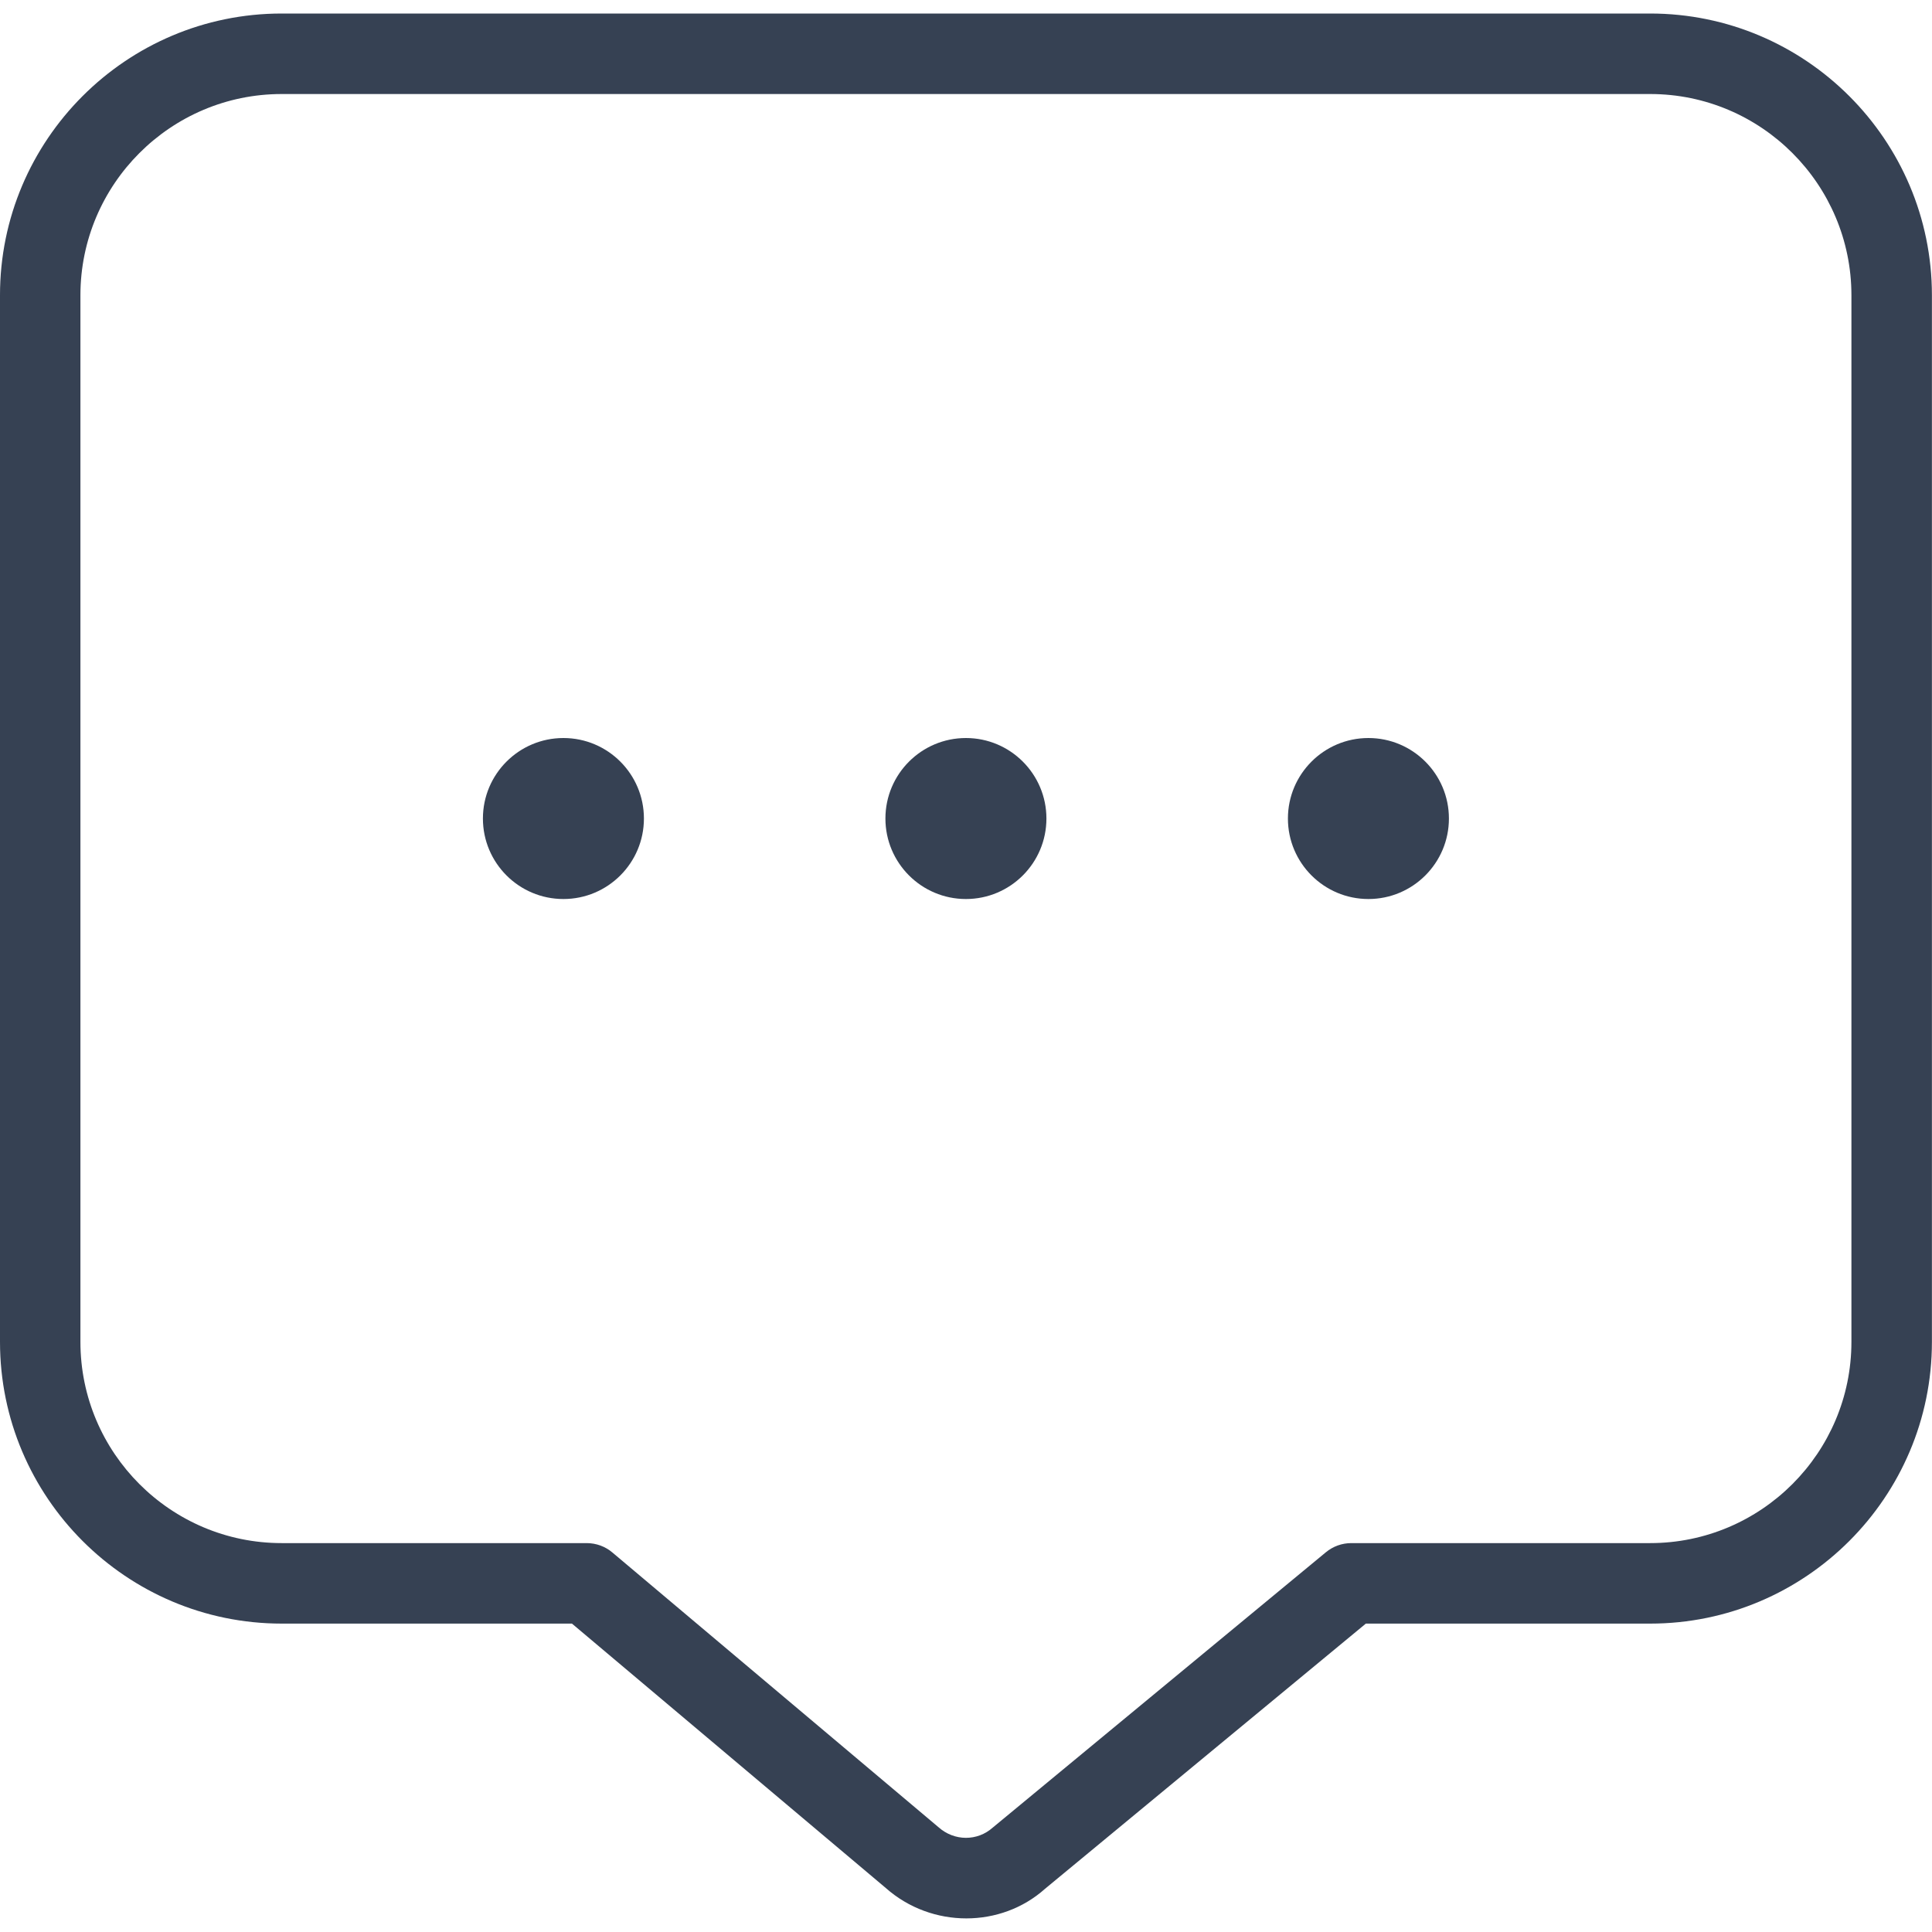 <svg width="24" height="24" viewBox="0 0 24 24" fill="none" xmlns="http://www.w3.org/2000/svg">
<g clip-path="url(#clip0_4069_777)">
<path d="M12.999 10.168C12.999 10.72 12.551 11.168 11.999 11.168C11.447 11.168 10.999 10.72 10.999 10.168C10.999 9.616 11.447 9.168 11.999 9.168C12.551 9.168 12.999 9.616 12.999 10.168ZM16.999 9.168C16.447 9.168 15.999 9.616 15.999 10.168C15.999 10.72 16.447 11.168 16.999 11.168C17.551 11.168 17.999 10.72 17.999 10.168C17.999 9.616 17.551 9.168 16.999 9.168ZM6.999 9.168C6.447 9.168 5.999 9.616 5.999 10.168C5.999 10.72 6.447 11.168 6.999 11.168C7.551 11.168 7.999 10.72 7.999 10.168C7.999 9.616 7.551 9.168 6.999 9.168ZM23.999 3.668V16.669C23.999 18.599 22.429 20.169 20.499 20.169H16.967L12.982 23.463C12.707 23.709 12.356 23.831 12.004 23.831C11.648 23.831 11.288 23.706 11.003 23.453L7.105 20.169H3.5C1.57 20.169 4.77442e-07 18.599 4.77442e-07 16.669V3.668C-0.001 1.738 1.569 0.168 3.499 0.168H20.499C22.429 0.168 23.999 1.738 23.999 3.668ZM22.999 3.668C22.999 2.29 21.878 1.168 20.499 1.168H3.499C2.12 1.168 0.999 2.29 0.999 3.668V16.669C0.999 18.047 2.12 19.169 3.499 19.169H7.287C7.405 19.169 7.519 19.21 7.609 19.287L11.657 22.697C11.856 22.875 12.142 22.872 12.331 22.704L16.469 19.284C16.559 19.209 16.671 19.169 16.787 19.169H20.499C21.878 19.169 22.999 18.047 22.999 16.669V3.668Z" fill="#364153"/>
</g>
<defs>
<clipPath id="clip0_4069_777">
<rect width="24" height="23.663" fill="white" transform="translate(0 0.168)"/>
</clipPath>
</defs>
</svg>
